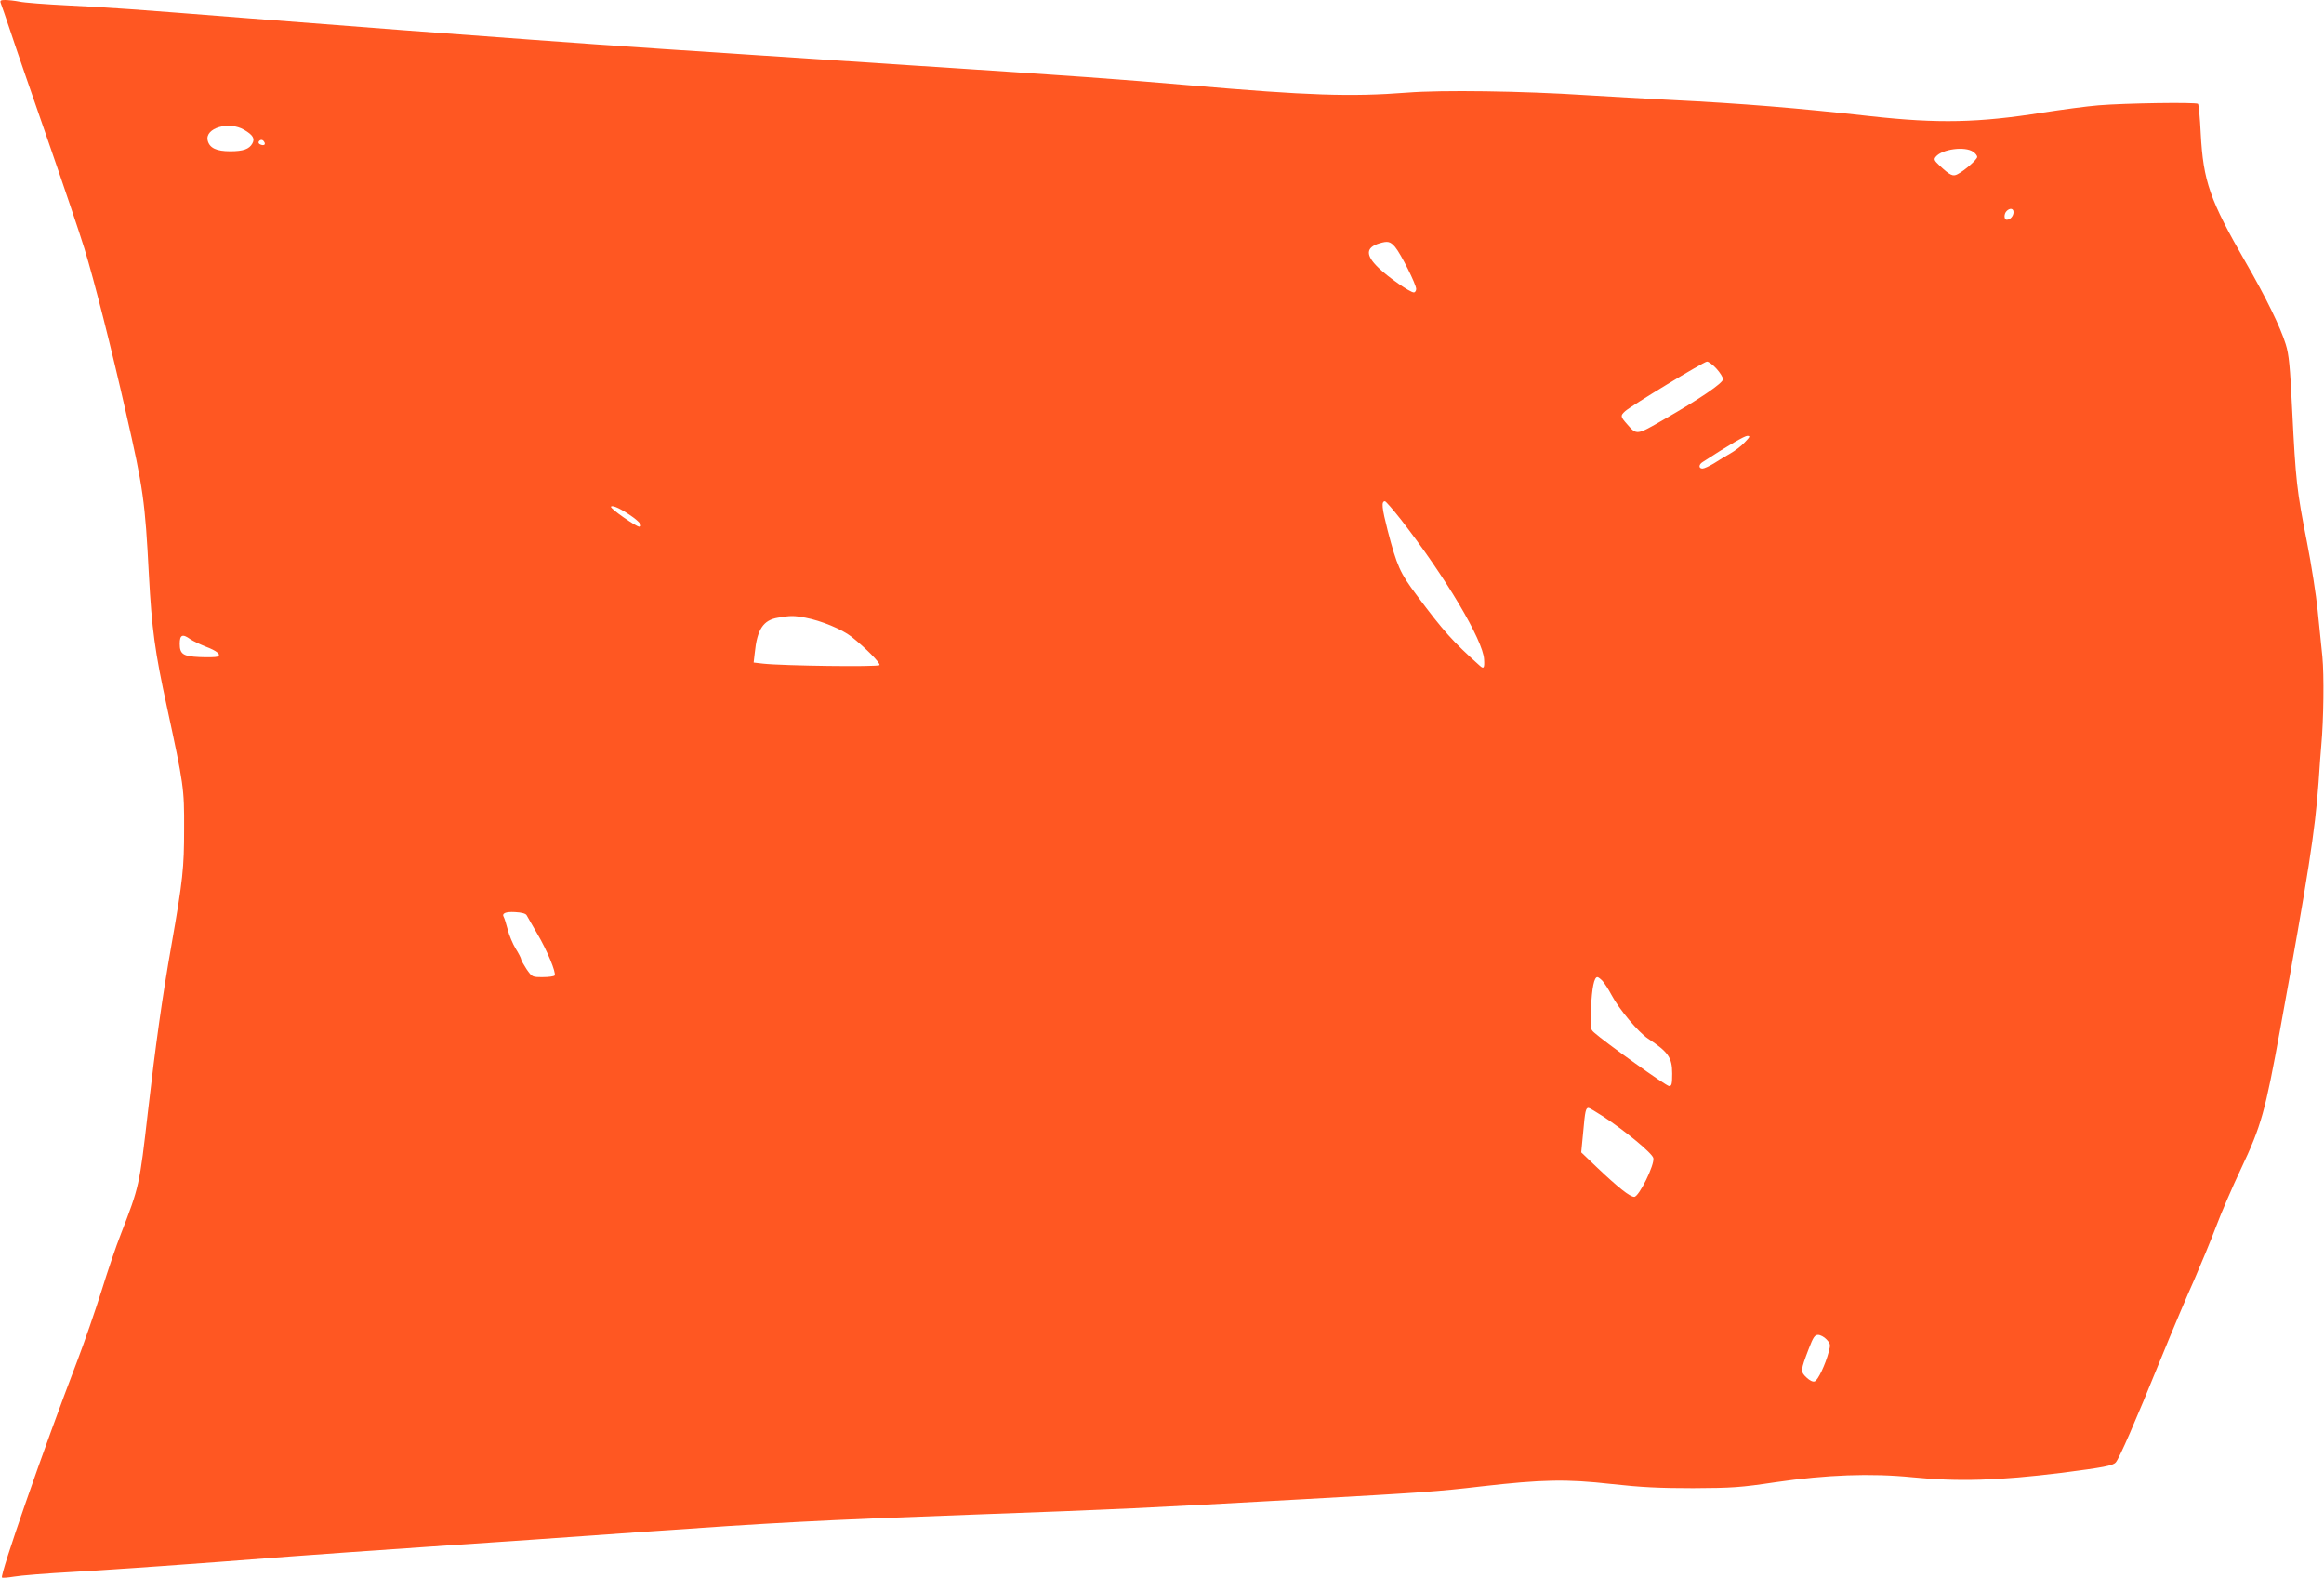 <?xml version="1.0" standalone="no"?>
<!DOCTYPE svg PUBLIC "-//W3C//DTD SVG 20010904//EN"
 "http://www.w3.org/TR/2001/REC-SVG-20010904/DTD/svg10.dtd">
<svg version="1.0" xmlns="http://www.w3.org/2000/svg"
 width="1280pt" height="869pt" viewBox="0 0 1280 869"
 preserveAspectRatio="xMidYMid meet">
<g transform="translate(0,869) scale(0.1,-0.1)"
fill="#ff5722" stroke="none">
<path d="M4 8673 c4 -9 29 -83 56 -163 26 -80 118 -345 203 -590 85 -245 176
-514 202 -599 54 -176 147 -542 229 -904 95 -416 105 -486 126 -892 16 -298
33 -423 100 -730 92 -427 95 -444 94 -670 0 -214 -7 -281 -69 -635 -50 -281
-89 -560 -130 -919 -47 -411 -48 -414 -149 -675 -26 -65 -74 -207 -107 -314
-34 -108 -94 -282 -134 -387 -183 -477 -428 -1182 -414 -1191 5 -3 35 0 66 5
32 6 180 18 328 26 256 15 626 41 1195 85 140 11 491 35 780 55 289 19 809 55
1155 80 738 52 969 64 1815 95 846 31 924 35 1825 85 649 36 749 43 985 71
334 38 466 41 715 13 165 -18 261 -23 450 -23 217 1 261 4 455 33 280 41 525
50 754 27 249 -25 478 -18 816 24 237 30 287 40 303 58 20 23 106 220 247 567
65 160 149 358 186 440 36 83 90 213 119 290 29 77 91 221 138 320 112 237
133 314 216 770 156 860 191 1085 211 1355 5 80 12 172 15 205 13 142 16 388
6 490 -6 61 -18 175 -26 255 -8 80 -34 249 -59 376 -56 283 -62 340 -81 720
-12 249 -18 312 -36 369 -29 94 -109 258 -220 450 -198 344 -234 447 -248 710
-4 85 -11 158 -15 163 -10 10 -402 4 -548 -8 -64 -5 -203 -24 -308 -40 -351
-56 -575 -61 -945 -20 -404 45 -705 70 -1110 90 -121 6 -328 18 -460 26 -350
23 -796 29 -984 14 -312 -24 -545 -16 -1196 40 -380 33 -639 52 -1535 110
-1386 91 -1544 101 -2090 141 -432 31 -931 69 -1570 119 -634 50 -757 59 -985
70 -121 6 -242 15 -268 21 -26 5 -62 9 -79 9 -24 0 -29 -3 -24 -17z m1341
-698 c48 -28 60 -48 45 -75 -17 -31 -50 -43 -122 -43 -76 0 -114 18 -124 59
-17 69 117 109 201 59z m110 -66 c10 -15 -1 -23 -20 -15 -9 3 -13 10 -10 16 8
13 22 13 30 -1z m9413 -55 c12 -8 22 -21 22 -28 0 -14 -68 -74 -108 -95 -26
-14 -41 -7 -100 48 -29 27 -32 34 -20 48 34 42 161 59 206 27z m222 -332 c0
-21 -18 -42 -37 -42 -16 0 -17 32 -1 48 18 18 38 15 38 -6z m-3406 -192 c32
-38 116 -206 116 -231 0 -10 -6 -19 -13 -19 -21 0 -139 82 -194 135 -73 70
-71 112 4 135 47 14 60 11 87 -20z m1770 -670 c20 -22 36 -48 36 -58 0 -21
-127 -108 -328 -223 -149 -86 -147 -86 -201 -24 -37 42 -37 46 -10 71 33 30
432 272 450 273 9 1 33 -17 53 -39z m155 -406 c-18 -20 -54 -47 -79 -61 -25
-14 -66 -39 -91 -55 -25 -15 -53 -28 -62 -28 -22 0 -22 22 1 36 146 95 231
144 246 144 17 0 15 -5 -15 -36z m-1892 -426 c244 -314 452 -664 457 -769 3
-47 -2 -54 -23 -35 -147 131 -202 192 -349 390 -91 121 -108 160 -159 355 -32
125 -36 161 -15 161 5 0 45 -46 89 -102z m-4229 13 c39 -29 54 -51 33 -51 -18
0 -162 101 -156 110 7 12 61 -14 123 -59z m948 -552 c86 -16 202 -64 254 -105
78 -62 160 -145 154 -156 -7 -11 -532 -4 -641 8 l-52 6 6 52 c13 131 47 182
128 195 72 12 85 12 151 0z m-3387 -119 c15 -10 53 -28 83 -40 64 -24 90 -46
64 -56 -9 -3 -52 -4 -97 -2 -90 4 -109 16 -109 73 0 50 15 57 59 25z m1852
-1520 c4 -8 31 -54 58 -101 54 -91 105 -214 96 -230 -4 -5 -33 -9 -65 -9 -59
0 -59 0 -90 44 -16 25 -30 49 -30 55 0 5 -13 31 -30 58 -16 26 -36 74 -44 106
-8 31 -18 62 -21 67 -13 21 9 31 62 28 37 -2 59 -8 64 -18z m5926 -362 c11
-13 33 -46 48 -75 42 -80 149 -207 202 -242 111 -73 133 -104 133 -192 0 -59
-3 -69 -17 -69 -16 0 -353 241 -412 294 -23 20 -23 25 -18 136 5 111 17 170
35 170 5 0 18 -10 29 -22z m4 -746 c123 -81 268 -201 275 -228 9 -35 -79 -214
-105 -214 -24 0 -89 52 -204 161 l-88 84 11 114 c10 114 14 131 29 131 5 0 42
-22 82 -48z m1229 -1227 c22 -24 23 -29 12 -69 -18 -69 -59 -156 -77 -162 -10
-4 -27 4 -45 21 -34 32 -34 38 12 158 25 65 33 77 52 77 12 0 33 -11 46 -25z"/>
</g>
</svg>
